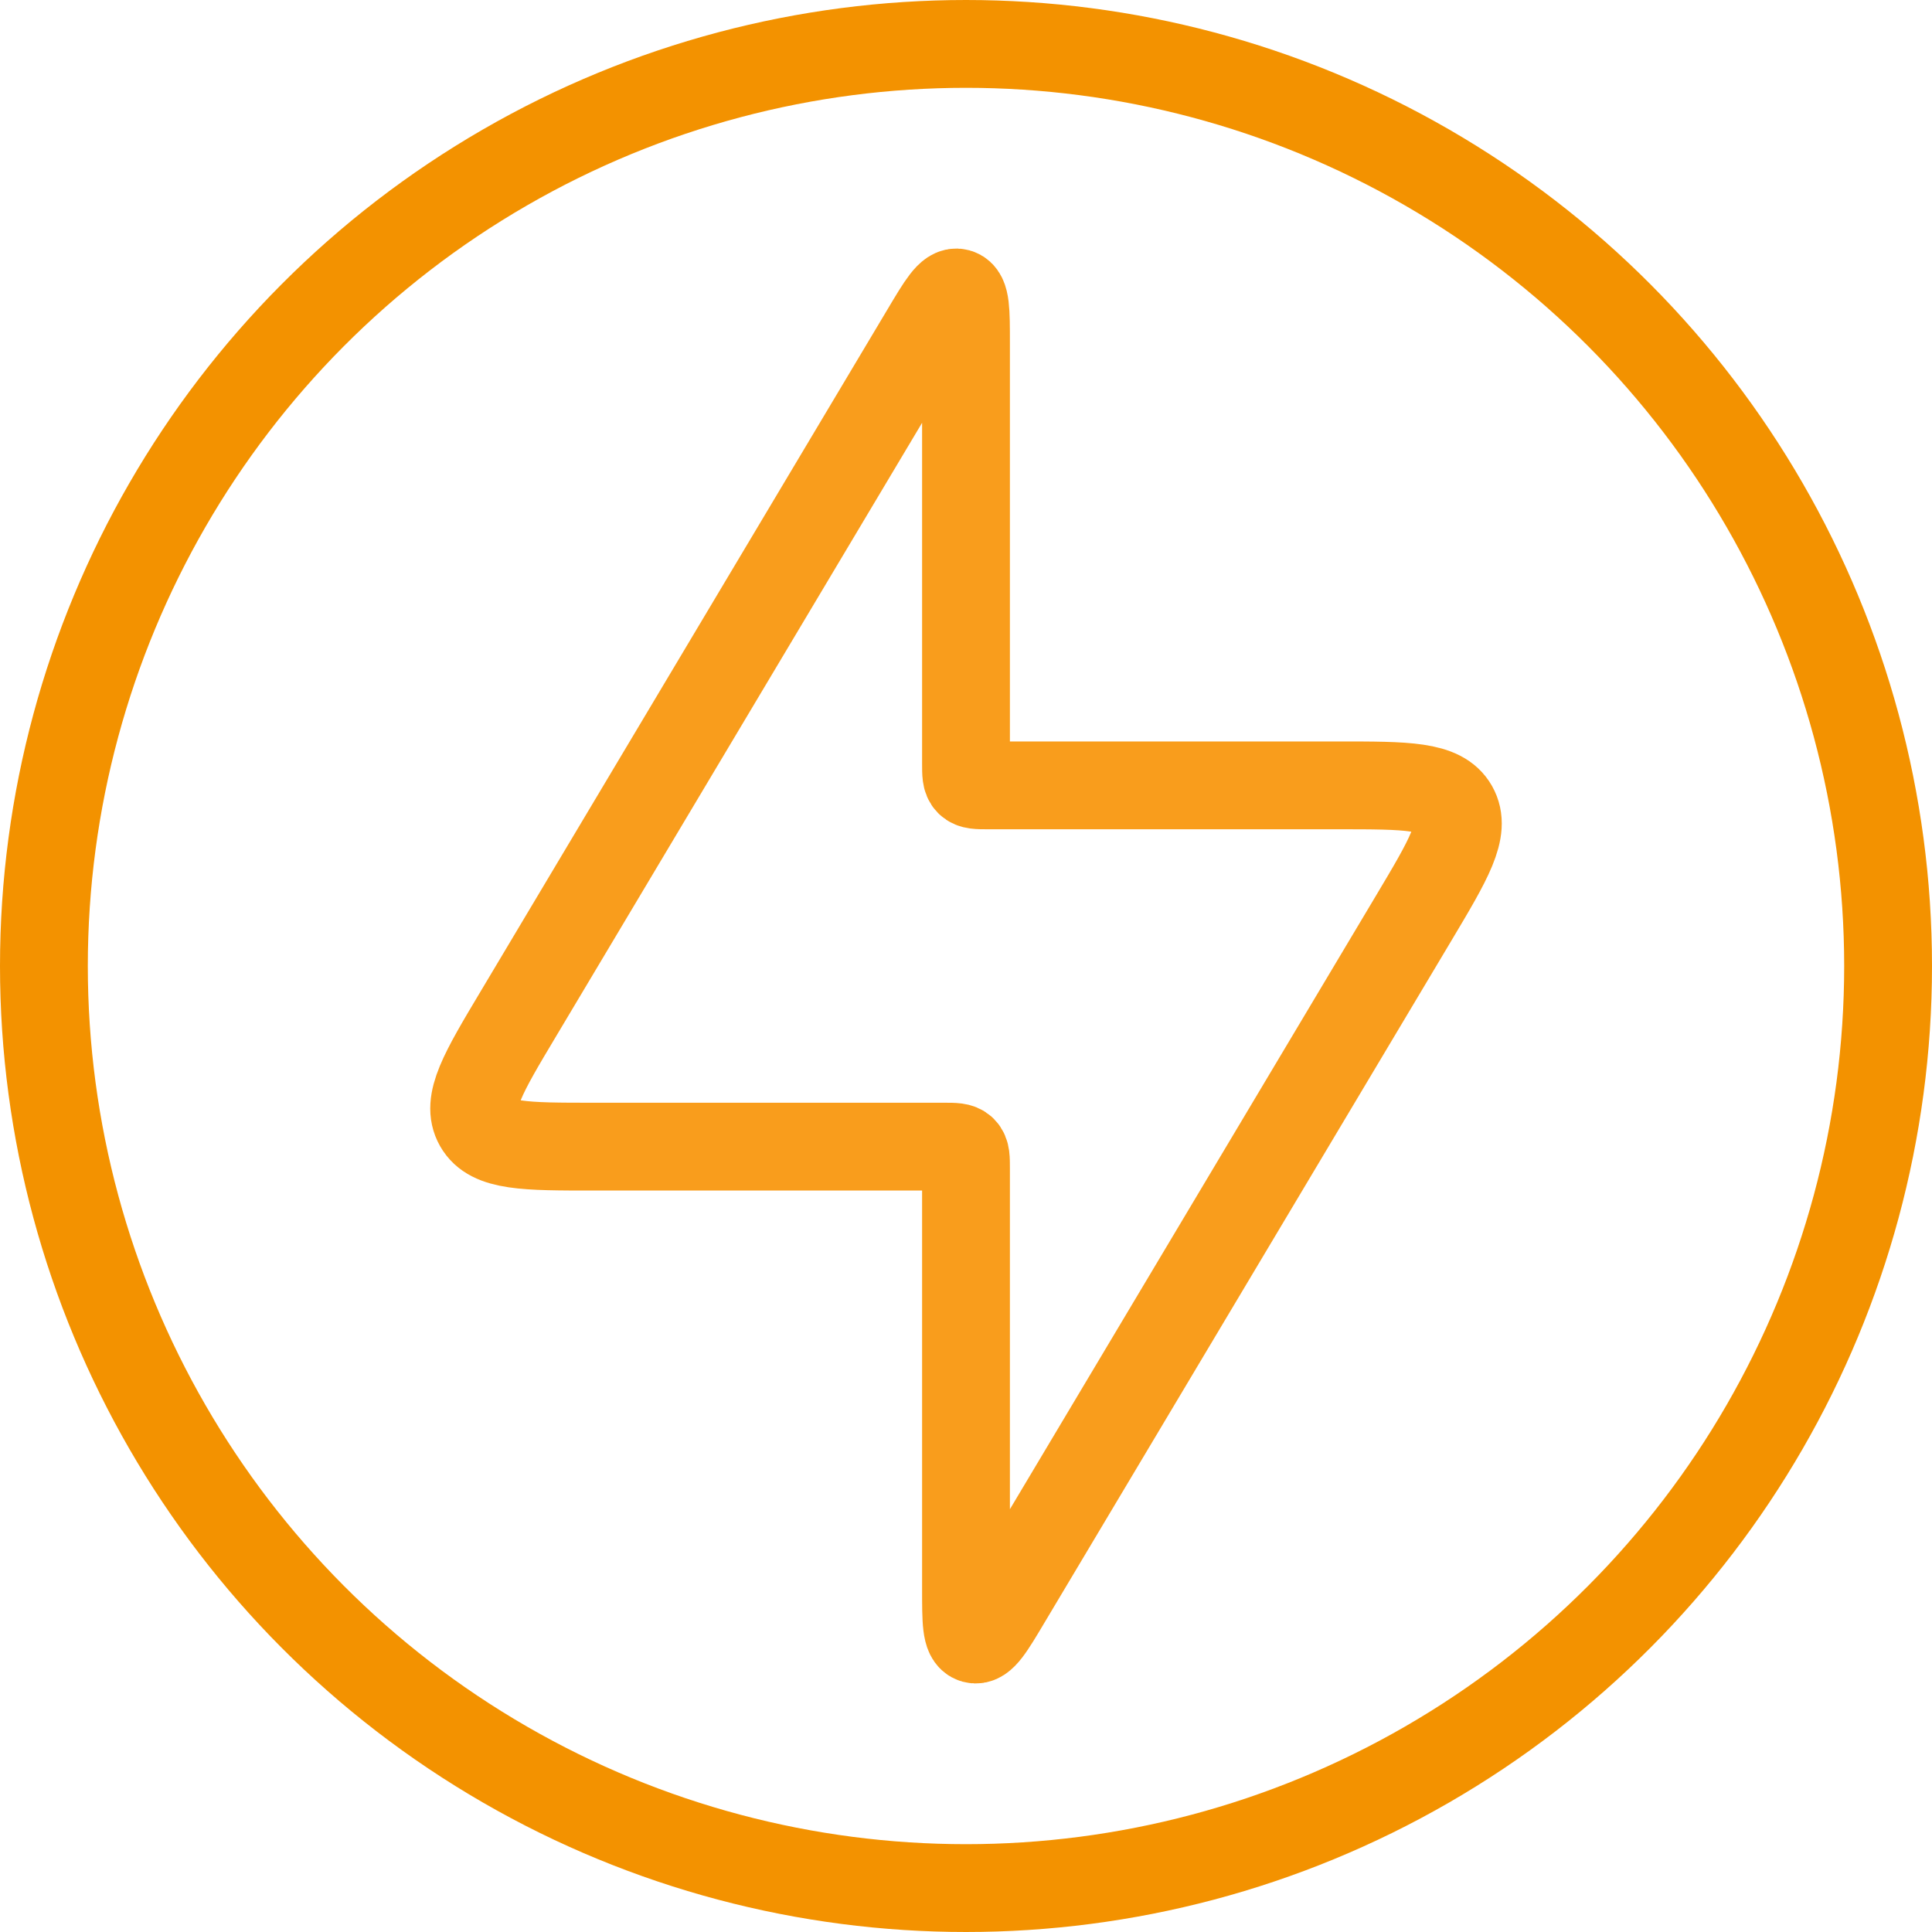<svg width="44" height="44" viewBox="0 0 44 44" fill="none" xmlns="http://www.w3.org/2000/svg">
<path d="M21.5 26.114H13.522C11.96 26.114 11.179 26.114 10.892 25.608C10.604 25.102 11.004 24.431 11.805 23.09L21.071 7.558L21.071 7.558C21.445 6.93 21.633 6.615 21.816 6.666C22 6.717 22 7.082 22 7.814V17.386C22 17.621 22 17.739 22.073 17.812C22.146 17.886 22.264 17.886 22.5 17.886H30.478C32.04 17.886 32.821 17.886 33.109 18.392C33.396 18.898 32.996 19.569 32.196 20.91L22.929 36.442C22.555 37.071 22.367 37.385 22.184 37.334C22 37.283 22 36.918 22 36.186V26.614C22 26.379 22 26.261 21.927 26.188C21.854 26.114 21.736 26.114 21.5 26.114Z" stroke="#F99D1C" stroke-width="2"/>
<circle cx="22" cy="22" r="21" stroke="#f39200" stroke-width="2"/>
</svg>
